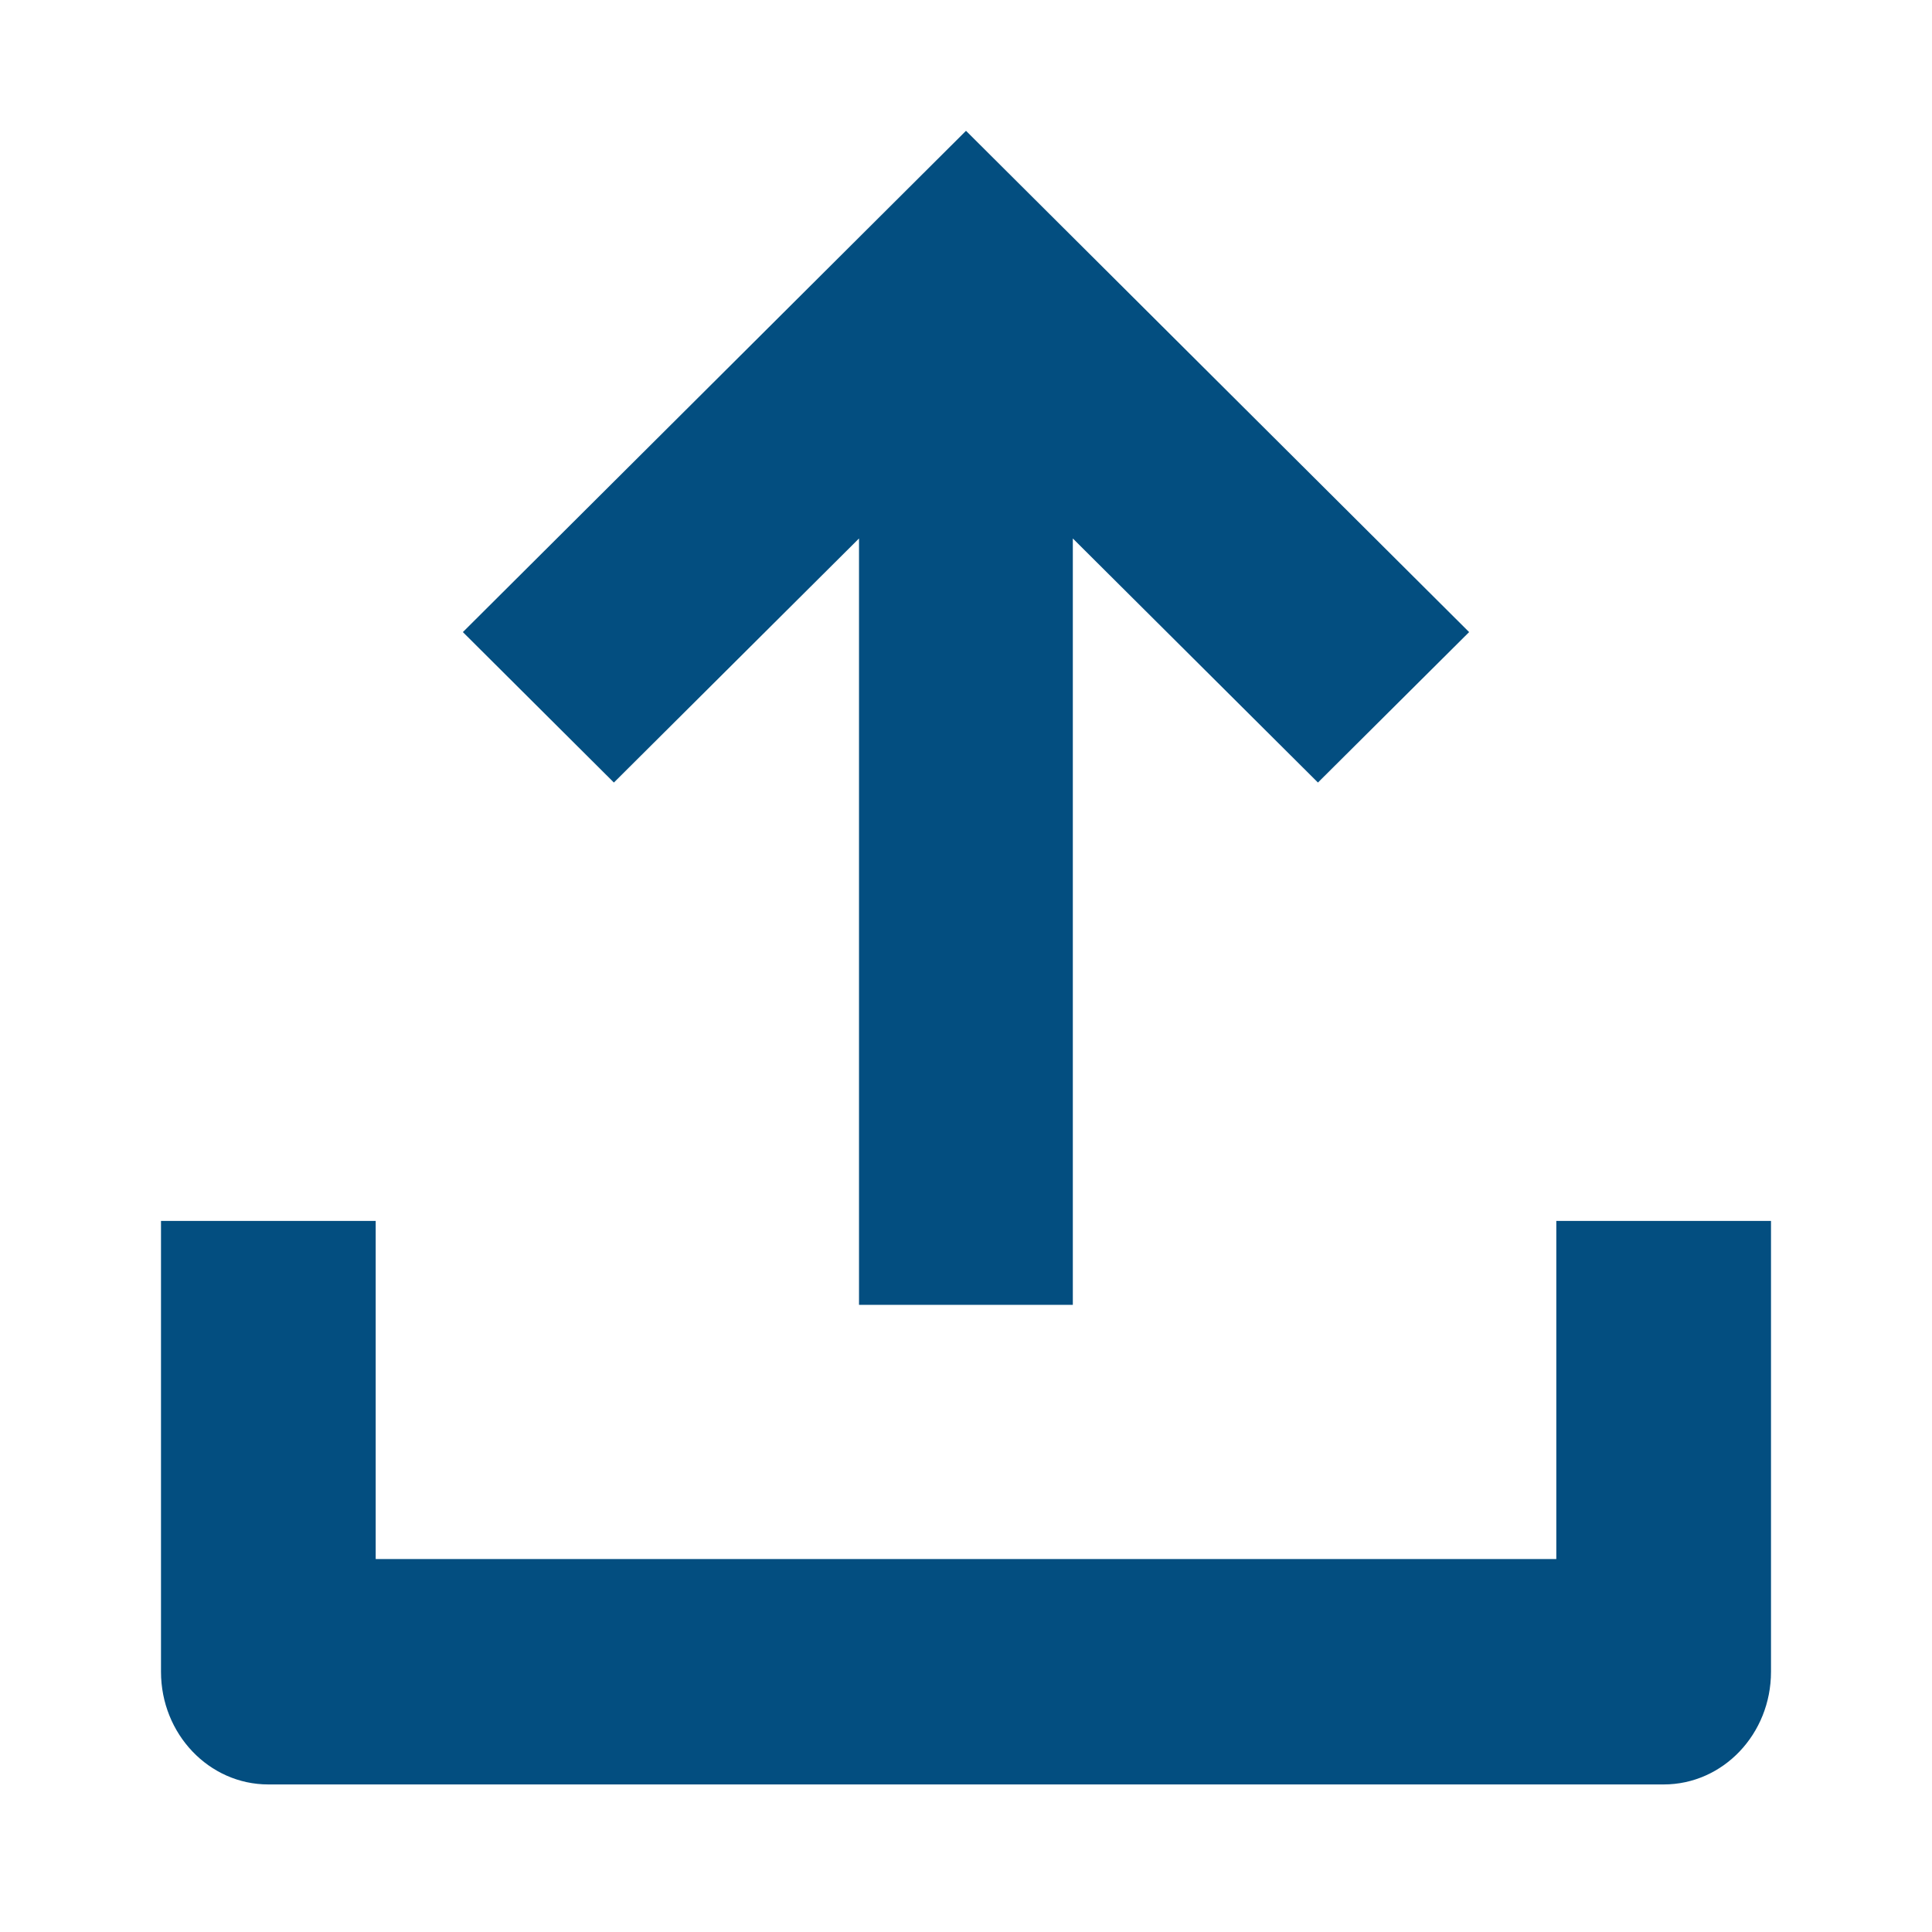 <?xml version="1.0" encoding="UTF-8"?>
<svg width="24px" height="24px" viewBox="0 0 24 24" version="1.1" xmlns="http://www.w3.org/2000/svg" xmlns:xlink="http://www.w3.org/1999/xlink">
    <!-- Generator: sketchtool 62 (101010) - https://sketch.com -->
    <title>7BE39251-26A0-4B09-96D3-44EB28B8C164</title>
    <desc>Created with sketchtool.</desc>
    <g id="Asset-Artboard-Page" stroke="none" stroke-width="1" fill="none" fill-rule="evenodd">
        <g id="Icons/Upload" fill="#034E80">
            <g id="Group" transform="translate(2, 1)">
                <polygon id="Fill-1" transform="translate(10, 7.917) rotate(-90) translate(-10, -7.917) " points="11.065 1.667 9.196 3.543 12.228 6.588 2.708 6.588 2.708 9.244 12.228 9.244 9.196 12.289 11.065 14.167 17.292 7.917"></polygon>
                <g id="download" transform="translate(0, 14.167)" fill-rule="nonzero">
                    <path d="M17.333,0 L17.333,4.2 L2.667,4.2 L2.667,0 L0,0 L0,5.6 C0,6.374 0.597,7 1.333,7 L18.667,7 C19.404,7 20,6.374 20,5.6 L20,0 L17.333,0 Z" id="Path"></path>
                </g>
            </g>
        </g>
    </g>
</svg>